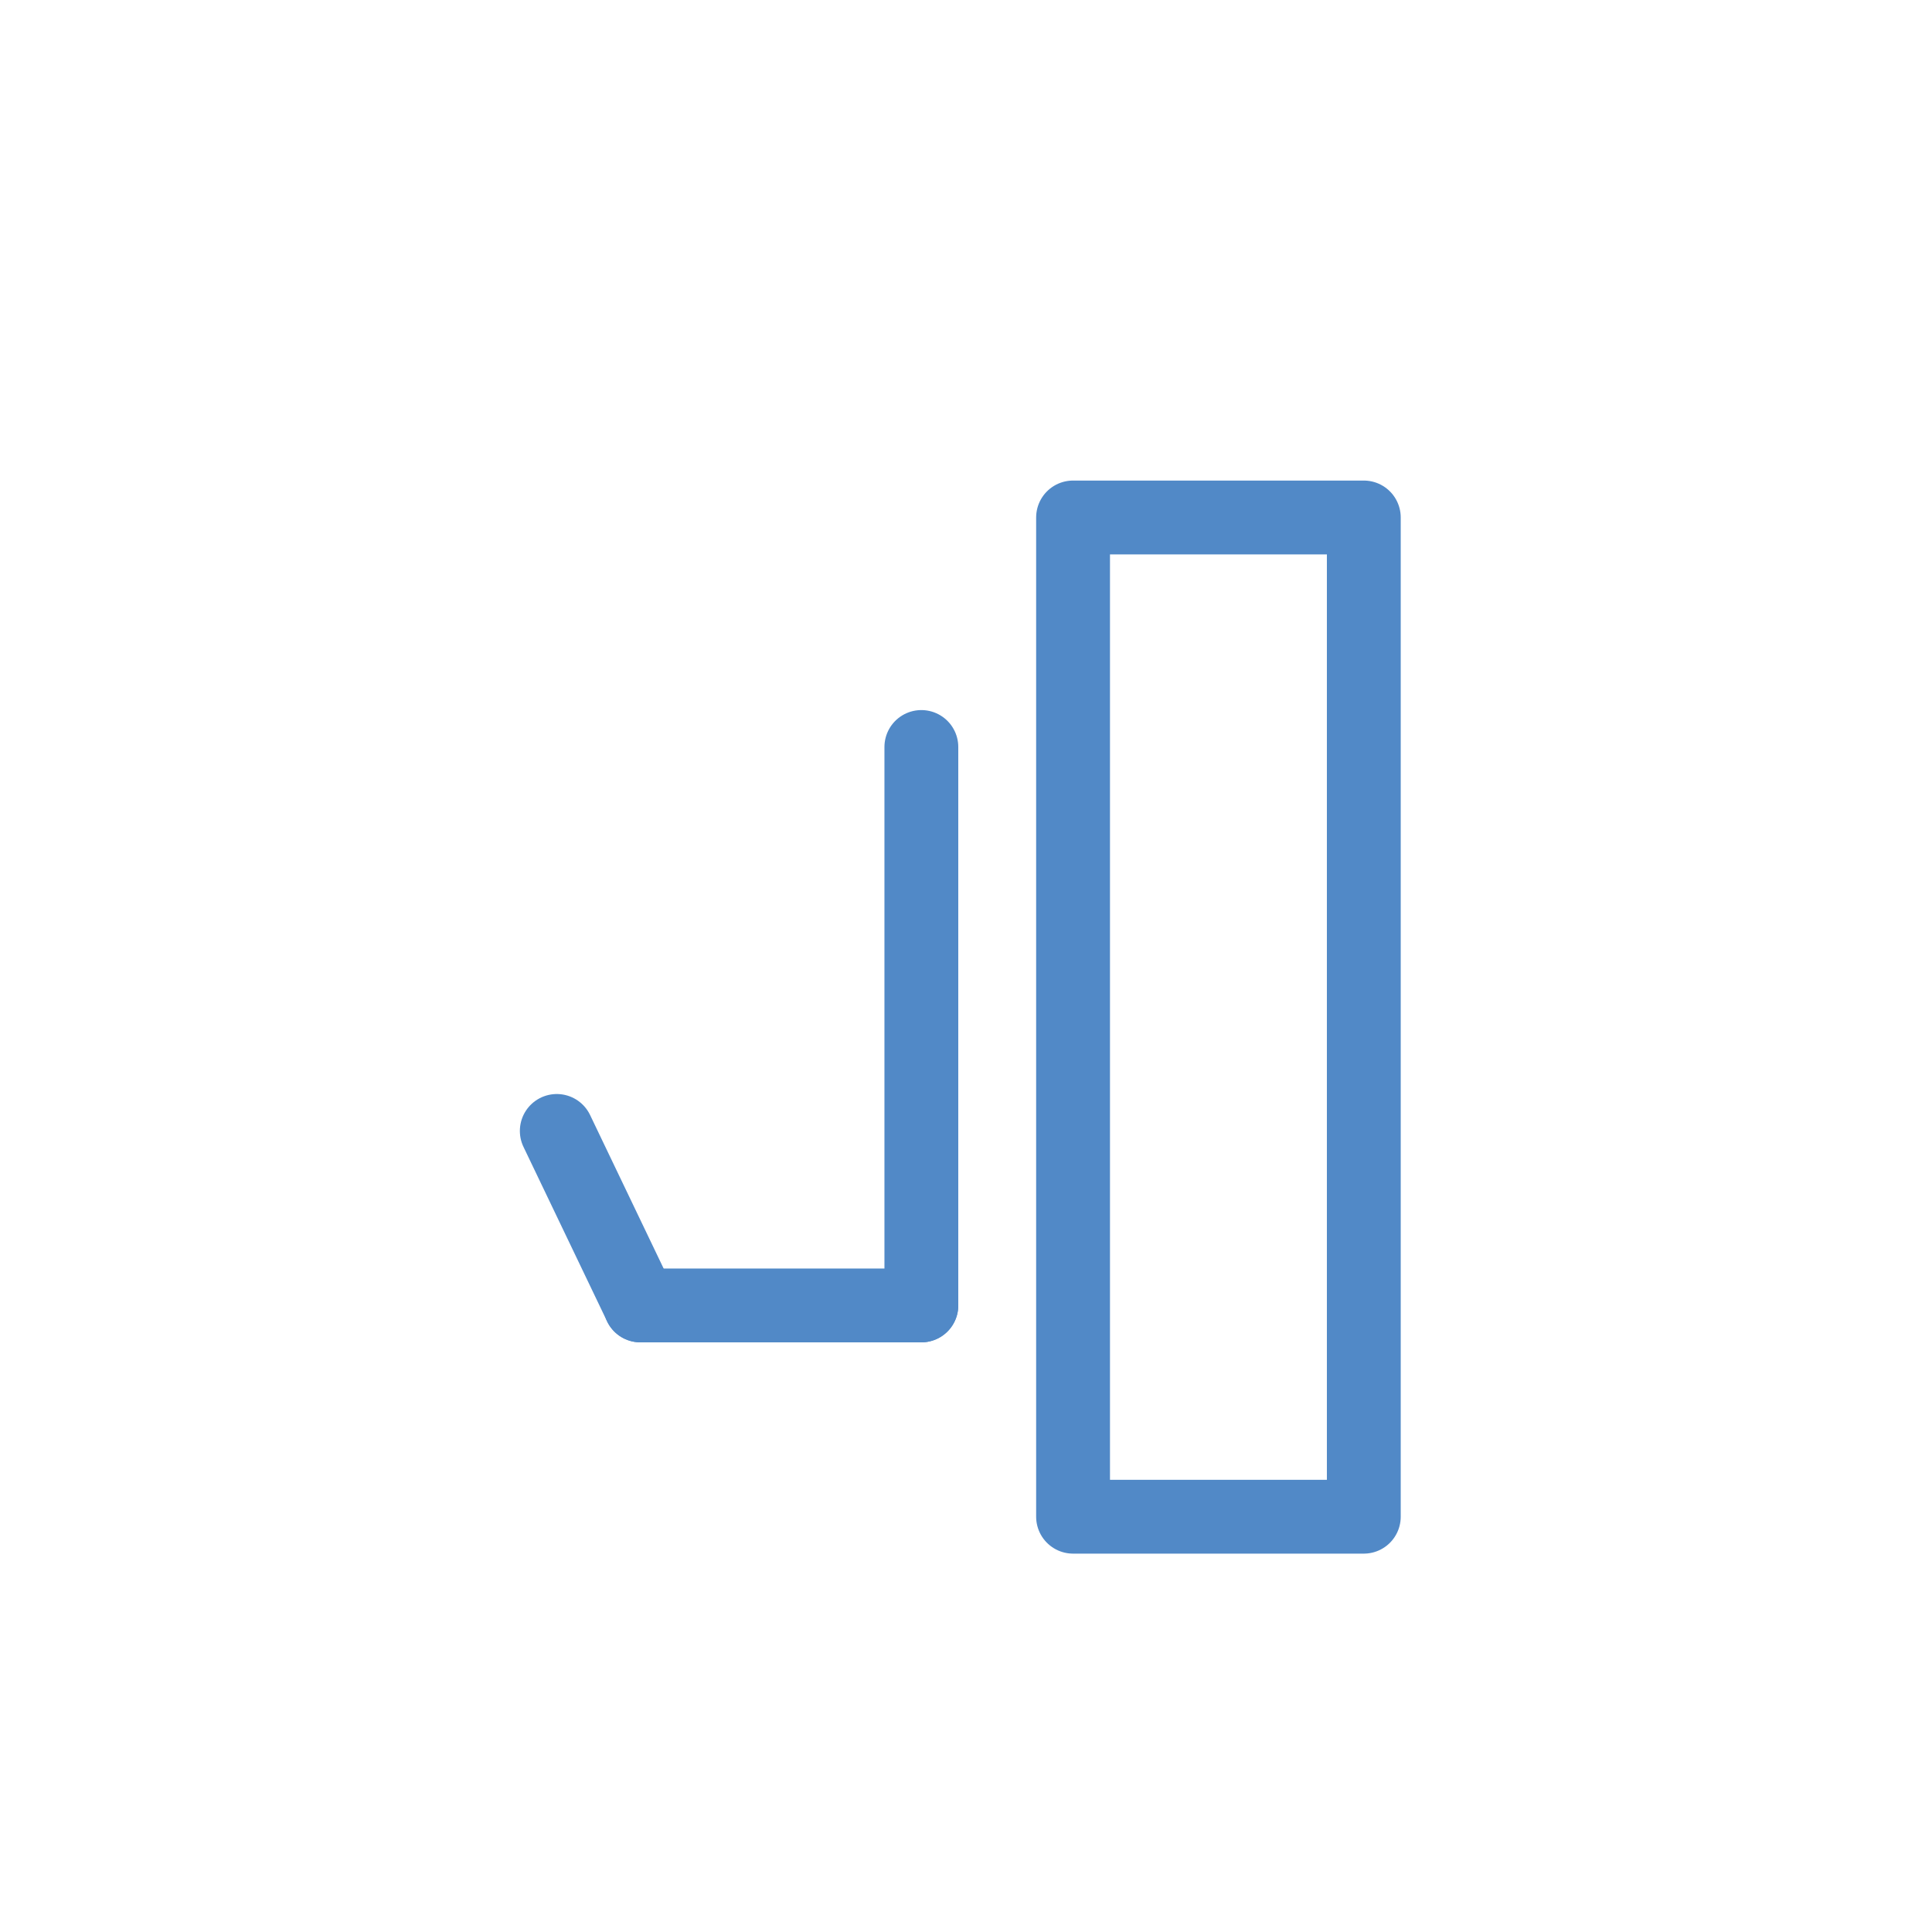 <svg xmlns="http://www.w3.org/2000/svg" viewBox="0 0 340.16 340.16"><defs><style>.cls-1{fill:none;stroke:#5189c7;stroke-linecap:round;stroke-linejoin:round;stroke-width:13px;}</style></defs><g id="Capa_1" data-name="Capa 1"><rect class="cls-1" x="188.93" y="91.11" width="51.19" height="175.93"/><line class="cls-1" x1="162.22" y1="131.52" x2="162.22" y2="229.84"/><line class="cls-1" x1="112.75" y1="229.84" x2="162.22" y2="229.84"/><line class="cls-1" x1="98.03" y1="199.12" x2="112.75" y2="229.84"/></g></svg>